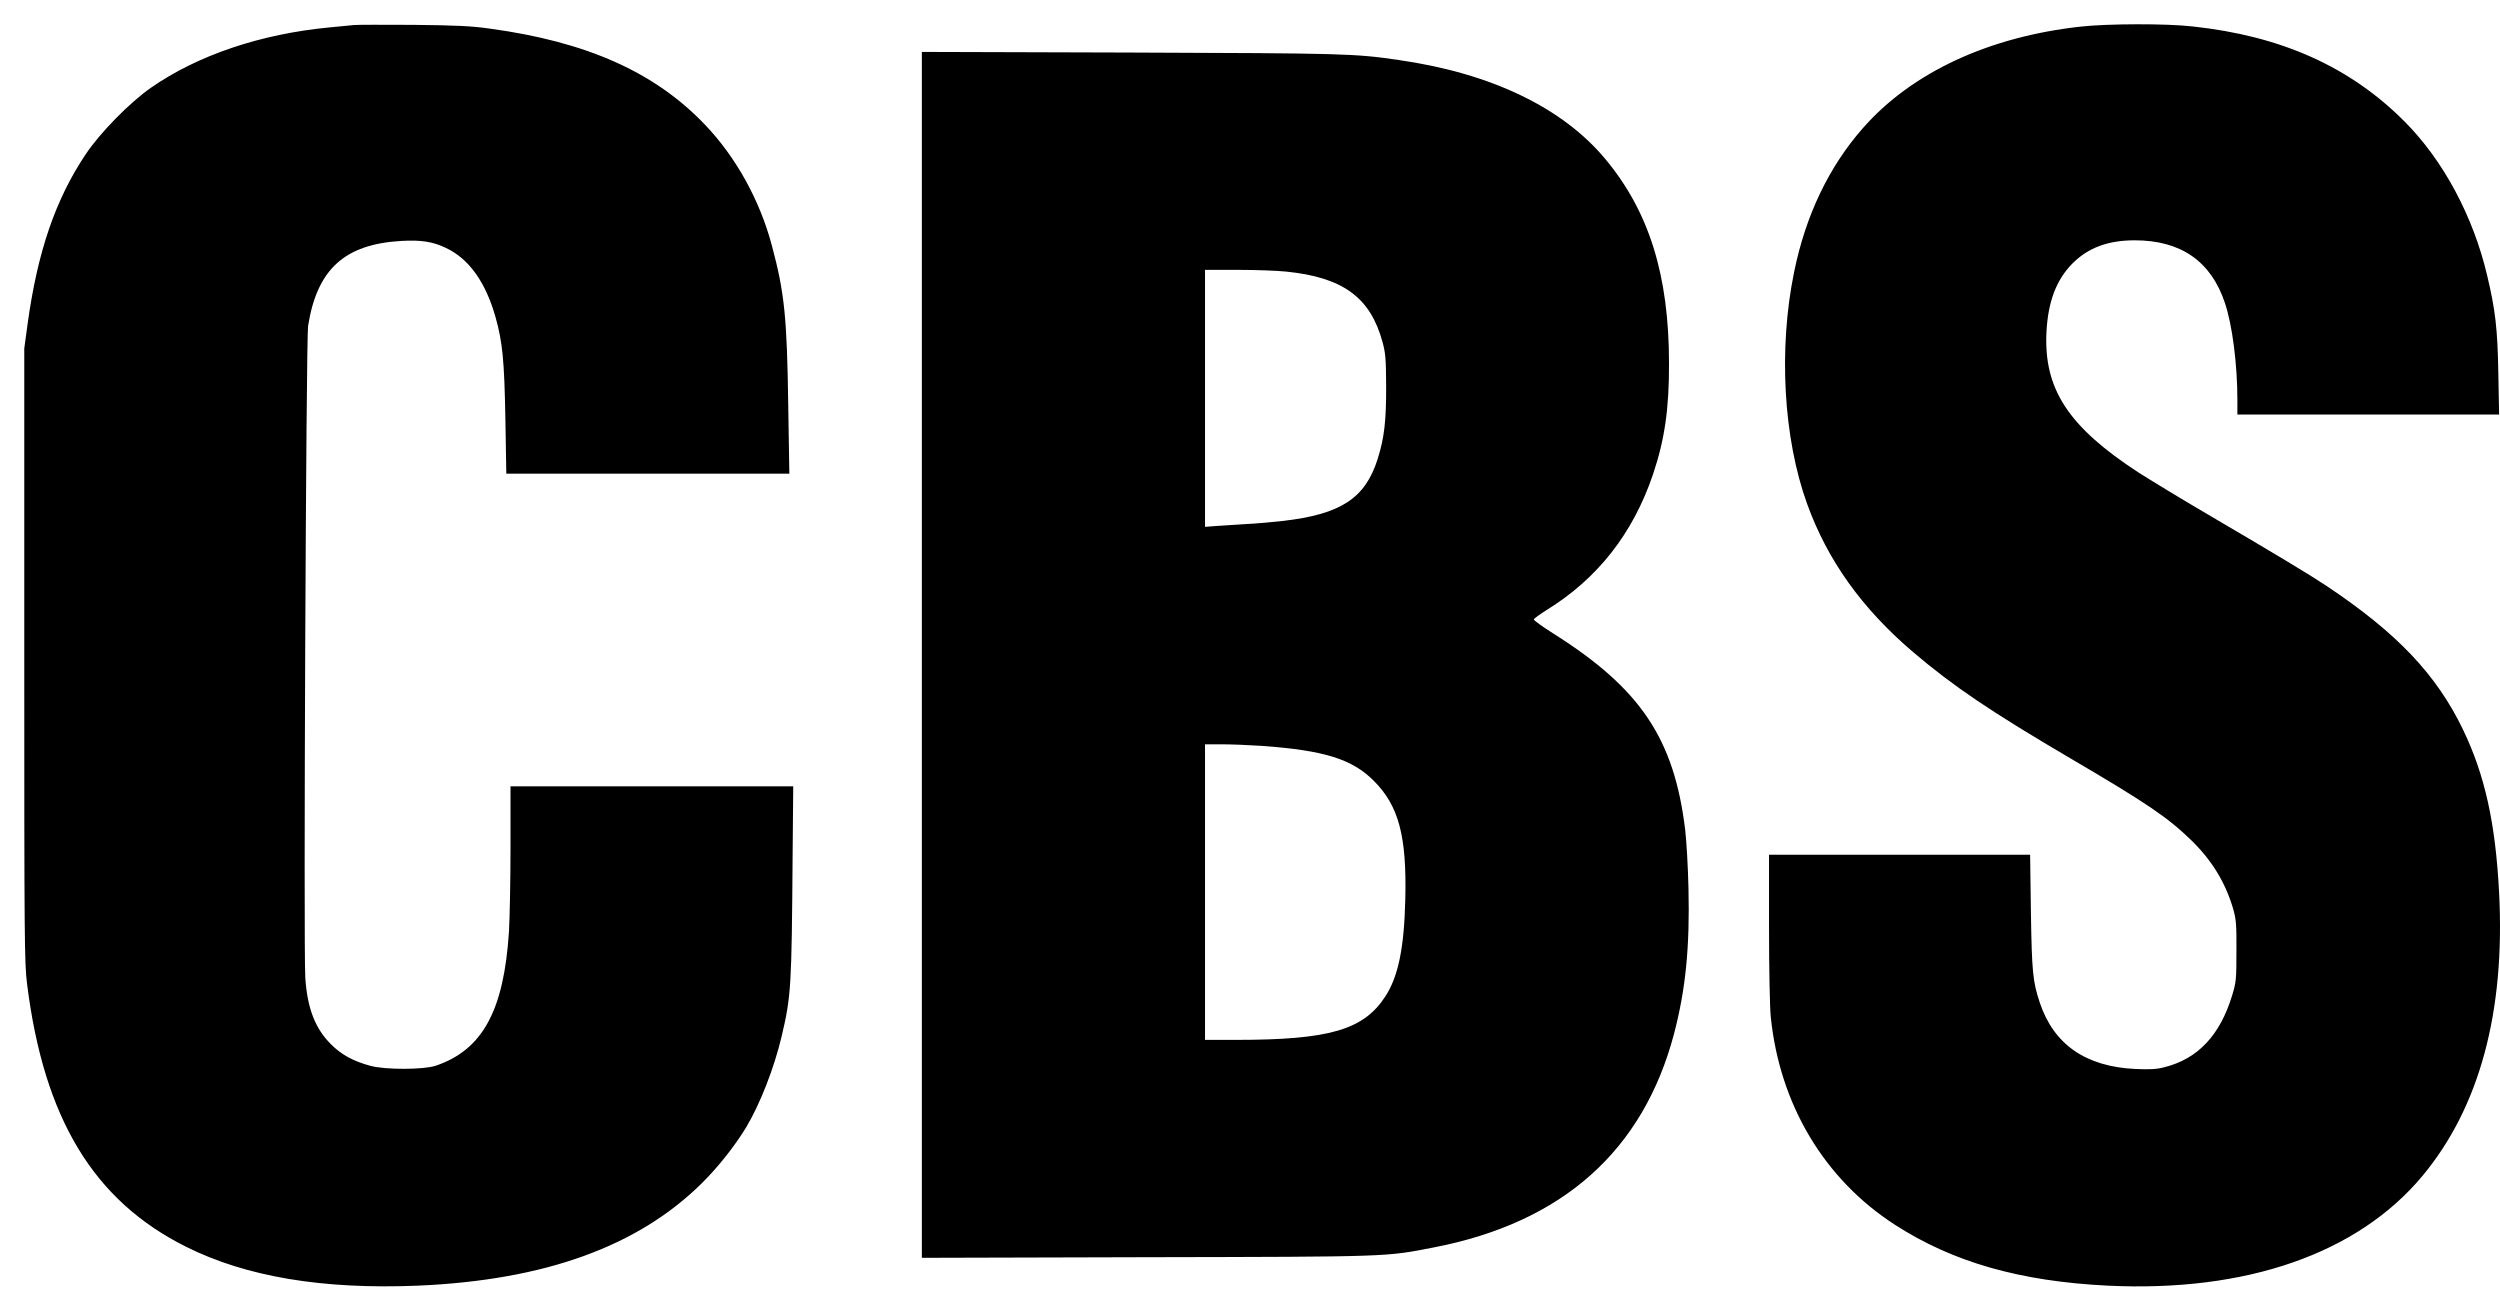 <svg width="103" height="54" xmlns="http://www.w3.org/2000/svg" xmlns:xlink="http://www.w3.org/1999/xlink" overflow="hidden"><defs><clipPath id="clip0"><rect x="621" y="290" width="103" height="54"/></clipPath></defs><g clip-path="url(#clip0)" transform="translate(-621 -290)"><path d="M48.647 22.334 48.647 16.245 48.647 10.157 49.916 10.157C53.776 10.157 55.186 10.567 56.083 11.958 56.609 12.772 56.853 13.951 56.898 15.957 56.962 18.553 56.628 19.802 55.603 20.828 54.712 21.725 53.564 22.084 50.987 22.27 50.493 22.302 49.763 22.334 49.371 22.334ZM48.647 41.882 48.647 36.588 48.647 31.294 49.147 31.332C49.416 31.352 49.961 31.384 50.346 31.409 50.737 31.428 51.41 31.486 51.852 31.537 54.243 31.813 55.244 32.467 55.757 34.082 56.032 34.953 56.115 35.652 56.109 37.107 56.103 38.216 56.083 38.459 55.962 38.901 55.462 40.747 54.333 41.574 51.987 41.811 51.622 41.849 50.724 41.882 49.987 41.882ZM36.98 50.861 45.557 50.835C54.385 50.803 54.795 50.797 56.628 50.527 60.43 49.983 63.379 48.566 65.142 46.445 66.943 44.285 67.763 41.657 67.763 38.036 67.77 36.158 67.584 34.883 67.103 33.454 66.283 31.031 64.828 29.166 62.718 27.865 62.443 27.692 62.206 27.519 62.193 27.48 62.18 27.448 62.552 27.179 63.02 26.884 66.59 24.628 67.975 22.565 68.43 18.809 68.481 18.367 68.546 17.29 68.565 16.406 68.623 13.996 68.45 12.24 67.975 10.426 66.706 5.6 63.385 2.633 58.077 1.607 56.077 1.216 56.314 1.223 46.23 1.203L36.98 1.178 36.98 26.019ZM14.412 51.98C14.853 51.981 15.427 51.979 16.026 51.976 17.789 51.957 18.392 51.931 19.174 51.822 23.181 51.277 25.976 50.028 28.04 47.868 29.322 46.528 30.309 44.746 30.803 42.875 31.322 40.946 31.425 39.927 31.476 36.261L31.521 33.486 25.687 33.486 19.86 33.486 19.822 35.748C19.777 38.171 19.706 38.889 19.418 39.927 19.007 41.382 18.322 42.337 17.373 42.785 16.828 43.048 16.341 43.119 15.539 43.074 13.193 42.939 12.065 41.907 11.693 39.574 11.61 39.042 11.501 13.97 11.578 12.72 11.661 11.471 11.975 10.638 12.635 9.977 13.071 9.542 13.552 9.279 14.264 9.087 14.873 8.92 16.469 8.926 16.956 9.093 18.879 9.747 19.758 11.355 19.969 14.611 20.001 15.143 20.033 16.707 20.033 18.091L20.033 20.604 25.854 20.604 31.681 20.604 31.656 17.771C31.617 12.31 31.591 11.951 31.207 10.317 30.899 9.003 30.316 7.516 29.739 6.549 29.277 5.792 28.598 4.927 27.925 4.261 25.29 1.646 21.444 0.255 16.212 0.031 12.289-0.13 9.142 0.396 6.667 1.633 2.853 3.536 0.808 6.92 0.115 12.464 0.006 13.329 0 14.227 0 26.019L0 38.645 0.141 39.683C0.551 42.638 1.289 44.798 2.539 46.656 3.122 47.528 4.353 48.784 5.212 49.38 7.141 50.726 9.744 51.604 12.597 51.873 13.001 51.912 13.449 51.957 13.591 51.969 13.661 51.976 13.97 51.979 14.412 51.98ZM87.041 52C87.911 52.002 88.776 51.973 89.321 51.912 92.988 51.521 95.834 50.245 98.078 47.983 99.661 46.394 100.898 44.086 101.469 41.657 101.809 40.234 101.899 39.459 101.931 37.639L101.963 35.921 96.571 35.921 91.18 35.921 91.18 36.517C91.18 37.991 90.975 39.594 90.667 40.517 90.097 42.234 88.853 43.099 86.949 43.099 85.853 43.099 85.026 42.792 84.385 42.144 83.718 41.471 83.378 40.568 83.314 39.318 83.199 36.966 84.218 35.415 87.109 33.531 87.571 33.236 88.866 32.447 89.994 31.787 92.757 30.166 94.174 29.314 94.866 28.852 97.764 26.916 99.379 25.212 100.475 22.943 101.373 21.078 101.815 19.098 101.963 16.226 102.219 11.304 101.155 7.375 98.802 4.549 96.135 1.351 91.552-0.245 85.84 0.031 82.218 0.21 79.461 0.998 77.077 2.536 74.16 4.414 72.32 7.497 71.955 11.112 71.916 11.477 71.884 13.124 71.884 14.778L71.884 17.784 77.263 17.784 82.641 17.784 82.673 15.431C82.712 12.964 82.75 12.56 83.038 11.695 83.615 9.965 84.93 9.054 86.981 8.958 87.577 8.933 87.847 8.946 88.167 9.029 89.552 9.375 90.462 10.343 90.962 11.983 91.129 12.528 91.141 12.637 91.141 13.81 91.148 14.919 91.129 15.117 91.007 15.553 90.686 16.643 90.141 17.54 89.282 18.38 88.314 19.322 87.455 19.905 84.321 21.744 81.045 23.667 79.474 24.725 77.827 26.128 75.711 27.929 74.294 29.916 73.455 32.236 72.474 34.941 72.269 38.626 72.916 41.785 73.391 44.125 74.352 46.131 75.75 47.72 77.763 50.015 80.936 51.489 84.737 51.905 85.298 51.966 86.172 51.998 87.041 52Z" fill-rule="evenodd" transform="matrix(1 0 0 -1 622 343)"/></g></svg>